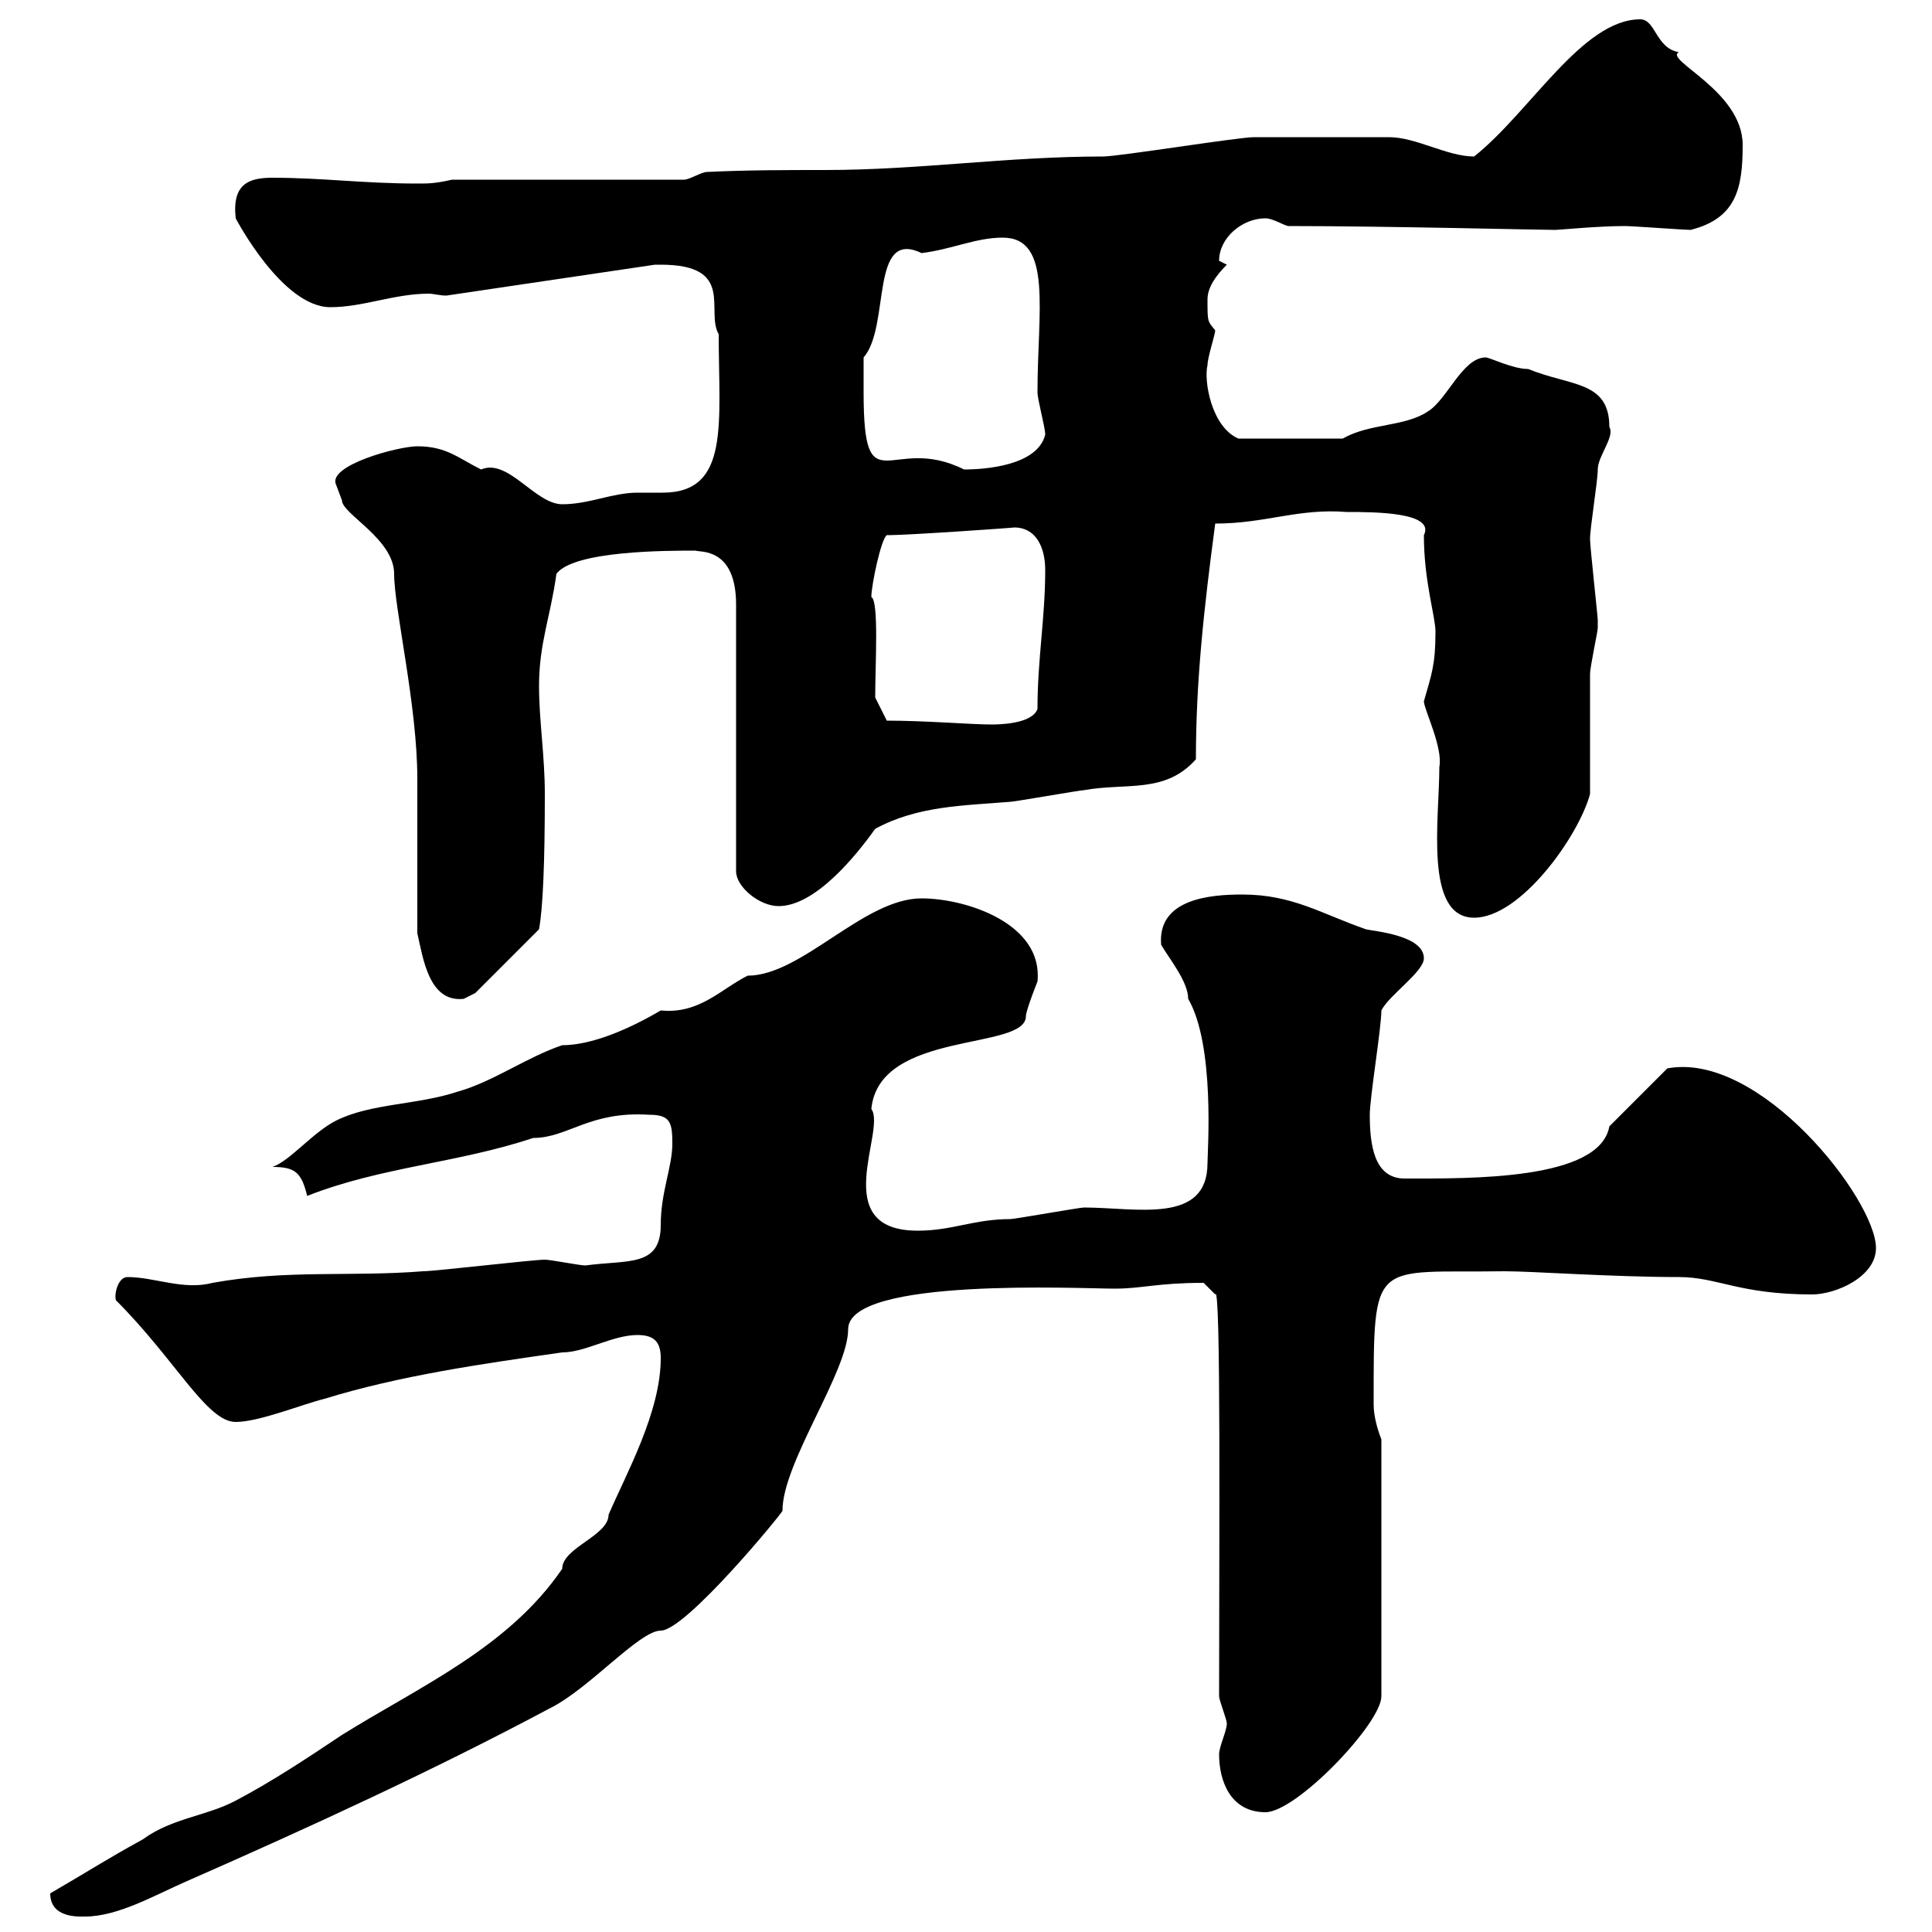 <svg xmlns="http://www.w3.org/2000/svg" xmlns:xlink="http://www.w3.org/1999/xlink" width="300" height="300"><path d="M7.80 294C7.80 297.90 12.30 297.60 13.20 297.60C18.30 297.60 24 294.30 28.80 292.20C48.60 283.50 67.50 274.80 85.50 265.20C91.50 262.20 99.30 253.20 102.60 253.20C106.50 253.20 121.50 234.90 121.50 234.60C121.50 227.10 131.70 213 131.70 206.40C131.70 198.30 167.70 200.10 173.10 200.10C177.30 200.10 179.70 199.20 186.90 199.20L188.70 201C189.60 198.90 189.30 240.60 189.30 263.40C189.30 264 190.50 267 190.50 267.60C190.50 268.80 189.30 271.20 189.30 272.40C189.30 276.60 191.10 281.40 196.50 281.40C201.30 281.40 214.50 267.60 214.50 263.40L214.50 223.50C213.90 222 213.30 219.90 213.30 218.10C213.30 195 213 197.70 233.70 197.40C237.90 197.40 250.50 198.30 260.70 198.30C266.70 198.30 270 201 281.40 201C285 201 291.30 198.30 291.30 193.80C291.30 186.30 273.30 163.20 258.90 165.90L249.90 174.90C248.40 183.30 228.30 183 218.10 183C213.30 183 212.70 177.60 212.70 173.10C212.70 170.40 214.50 159.60 214.50 156.90C215.70 154.50 221.10 150.90 221.10 148.80C221.10 145.20 213.30 144.60 212.10 144.30C205.20 141.90 200.70 138.90 192.90 138.90C188.10 138.90 179.70 139.50 180.30 146.70C181.50 148.80 184.50 152.40 184.50 155.10C188.70 162.30 187.50 178.80 187.50 180.60C187.50 190.20 176.40 187.50 168.30 187.50C167.70 187.50 157.50 189.30 156.90 189.30C151.20 189.30 147.90 191.10 142.50 191.10C128.40 191.10 137.70 175.50 135.30 172.20C136.50 159.90 159.30 163.20 159.30 157.80C159.30 156.90 161.10 152.40 161.10 152.40C162 143.40 150 139.50 143.10 139.50C134.10 139.50 124.50 151.50 116.10 151.50C111.90 153.60 108.60 157.50 102.60 156.90C97.50 159.90 91.80 162.30 87.30 162.30C81.90 164.10 76.50 168 71.10 169.50C64.80 171.60 57.60 171.30 52.20 174C48.60 175.80 45 180.30 42.30 181.20C45.90 181.20 46.80 182.10 47.70 185.70C59.10 181.20 71.10 180.60 82.80 176.70C88.20 176.70 91.50 172.50 100.80 173.10C104.10 173.10 104.40 174.30 104.40 177.60C104.40 181.20 102.60 185.10 102.60 190.20C102.60 196.80 97.50 195.60 90.90 196.50C90 196.50 85.50 195.60 84.60 195.60C82.80 195.60 67.50 197.40 65.70 197.40C54.30 198.30 44.70 197.10 33 199.20C28.50 200.40 24 198.30 19.80 198.30C18.30 198.30 17.70 201 18 201.90C27.30 211.20 32.10 220.80 36.60 220.80C40.20 220.80 46.80 218.10 50.40 217.20C62.10 213.60 74.70 211.80 87.30 210C90.90 210 95.10 207.30 99 207.30C101.70 207.30 102.60 208.50 102.60 210.90C102.60 219.30 97.20 228.90 94.50 235.20C94.50 238.50 87.30 240.30 87.30 243.60C78.90 255.90 65.10 261.90 53.10 269.40C47.70 273 42.30 276.60 36.60 279.60C32.10 282 26.70 282.30 22.20 285.60C16.20 288.90 13.50 290.70 7.80 294ZM64.80 144.90C65.70 148.80 66.60 155.70 72 155.10C72 155.10 73.80 154.20 73.80 154.20L83.70 144.30C84.30 141 84.60 134.10 84.60 123.30C84.60 117.30 83.70 111.90 83.70 106.50C83.70 99.90 85.50 95.70 86.40 89.10C89.10 85.50 103.50 85.50 108 85.50C108.60 85.80 114.30 84.90 114.30 93.90L114.30 135.30C114.30 137.70 117.90 140.70 120.90 140.70C126.60 140.70 132.90 132.90 135.90 128.70C142.50 125.10 149.70 125.10 156.90 124.50C157.50 124.50 167.70 122.70 168.30 122.70C174.90 121.50 180.90 123.30 185.70 117.90C185.70 105.90 186.90 94.80 188.70 81.30C196.50 81.30 201.60 78.90 209.10 79.50C213.30 79.50 222.90 79.50 221.10 83.10C221.10 90.30 222.90 95.70 222.90 98.10C222.90 103.20 222.30 104.70 221.10 108.90C221.10 110.10 224.10 116.10 223.50 119.10C223.50 127.20 221.10 142.50 228.90 142.50C236.10 142.50 245.10 129.90 246.90 123.30C246.90 120.90 246.90 107.10 246.90 104.70C246.90 103.50 248.10 98.10 248.10 97.50C248.10 96.30 248.10 96.30 248.10 96.30C248.10 95.70 246.90 84.90 246.90 83.70C246.90 81.90 248.10 74.70 248.10 72.90C248.10 70.80 250.80 67.80 249.90 66.30C249.90 59.10 243.90 60 237.30 57.30C234.90 57.30 231.30 55.50 230.70 55.50C227.10 55.50 224.70 62.10 221.70 63.90C218.10 66.30 212.70 65.70 208.50 68.10L192.30 68.10C188.10 66.30 186.90 59.10 187.50 56.70C187.50 55.50 188.70 51.90 188.70 51.30C187.50 49.80 187.50 50.10 187.50 46.50C187.50 44.70 188.70 42.90 190.50 41.10C190.50 41.10 189.30 40.50 189.30 40.50C189.30 36.90 192.90 33.90 196.50 33.90C197.70 33.90 199.50 35.10 200.10 35.10C215.10 35.10 239.10 35.70 241.50 35.70C242.10 35.70 248.10 35.10 252.30 35.10C253.50 35.10 261.60 35.70 262.50 35.70C269.70 33.90 270.60 29.10 270.60 22.50C270.60 14.10 258.30 9.30 260.70 8.10C257.10 7.50 257.10 3 254.70 3C245.70 3 237.60 17.40 228.90 24.30C224.70 24.30 219.90 21.30 215.70 21.30C210.30 21.30 198 21.30 194.70 21.30C192.30 21.30 173.70 24.30 171.30 24.30C156.30 24.30 142.80 26.40 128.10 26.40C122.10 26.40 116.10 26.40 109.80 26.70C108.90 26.70 107.10 27.90 106.20 27.90L70.20 27.90C67.50 28.50 66.60 28.50 64.80 28.50C56.40 28.50 50.10 27.60 42.30 27.60C38.70 27.60 36 28.50 36.60 33.90C36.60 33.90 43.80 47.70 51.30 47.70C56.40 47.70 61.20 45.60 66.60 45.60C67.20 45.60 68.40 45.90 69.30 45.90L101.70 41.10C101.70 41.10 101.70 41.10 102.60 41.10C114.30 41.10 109.50 48.30 111.60 51.90C111.60 65.70 113.40 76.50 102.90 76.50C101.40 76.50 99.90 76.50 99 76.50C95.10 76.50 91.50 78.30 87.30 78.30C83.10 78.30 78.90 71.10 74.70 72.90C71.10 71.10 69.30 69.30 64.80 69.30C61.80 69.30 50.70 72.30 52.20 75.30C52.20 75.30 53.10 77.70 53.10 77.70C53.10 79.80 61.20 83.70 61.20 89.10C61.20 94.50 64.80 109.50 64.80 120.90C64.80 124.50 64.80 141.30 64.80 144.90ZM137.70 111.90L135.90 108.30C135.90 103.20 136.50 93.30 135.30 92.70C135.30 90.90 136.80 83.70 137.70 83.10C141.30 83.10 158.10 81.90 157.50 81.90C160.80 81.90 162.30 84.90 162.30 88.50C162.30 96 161.10 102.30 161.10 110.10C160.20 112.50 154.80 112.50 153.90 112.50C150.90 112.50 143.70 111.90 137.70 111.90ZM134.10 60.90C134.10 60.30 134.10 56.70 134.10 55.50C138.30 50.70 135 35.40 143.10 39.30C147.90 38.70 151.50 36.90 155.70 36.90C163.50 36.90 161.10 48.30 161.10 60.90C161.10 62.10 162.30 66.30 162.30 67.50C161.10 72.30 153 72.90 149.70 72.90C138.30 67.20 134.10 78.90 134.10 60.90Z"/></svg>
